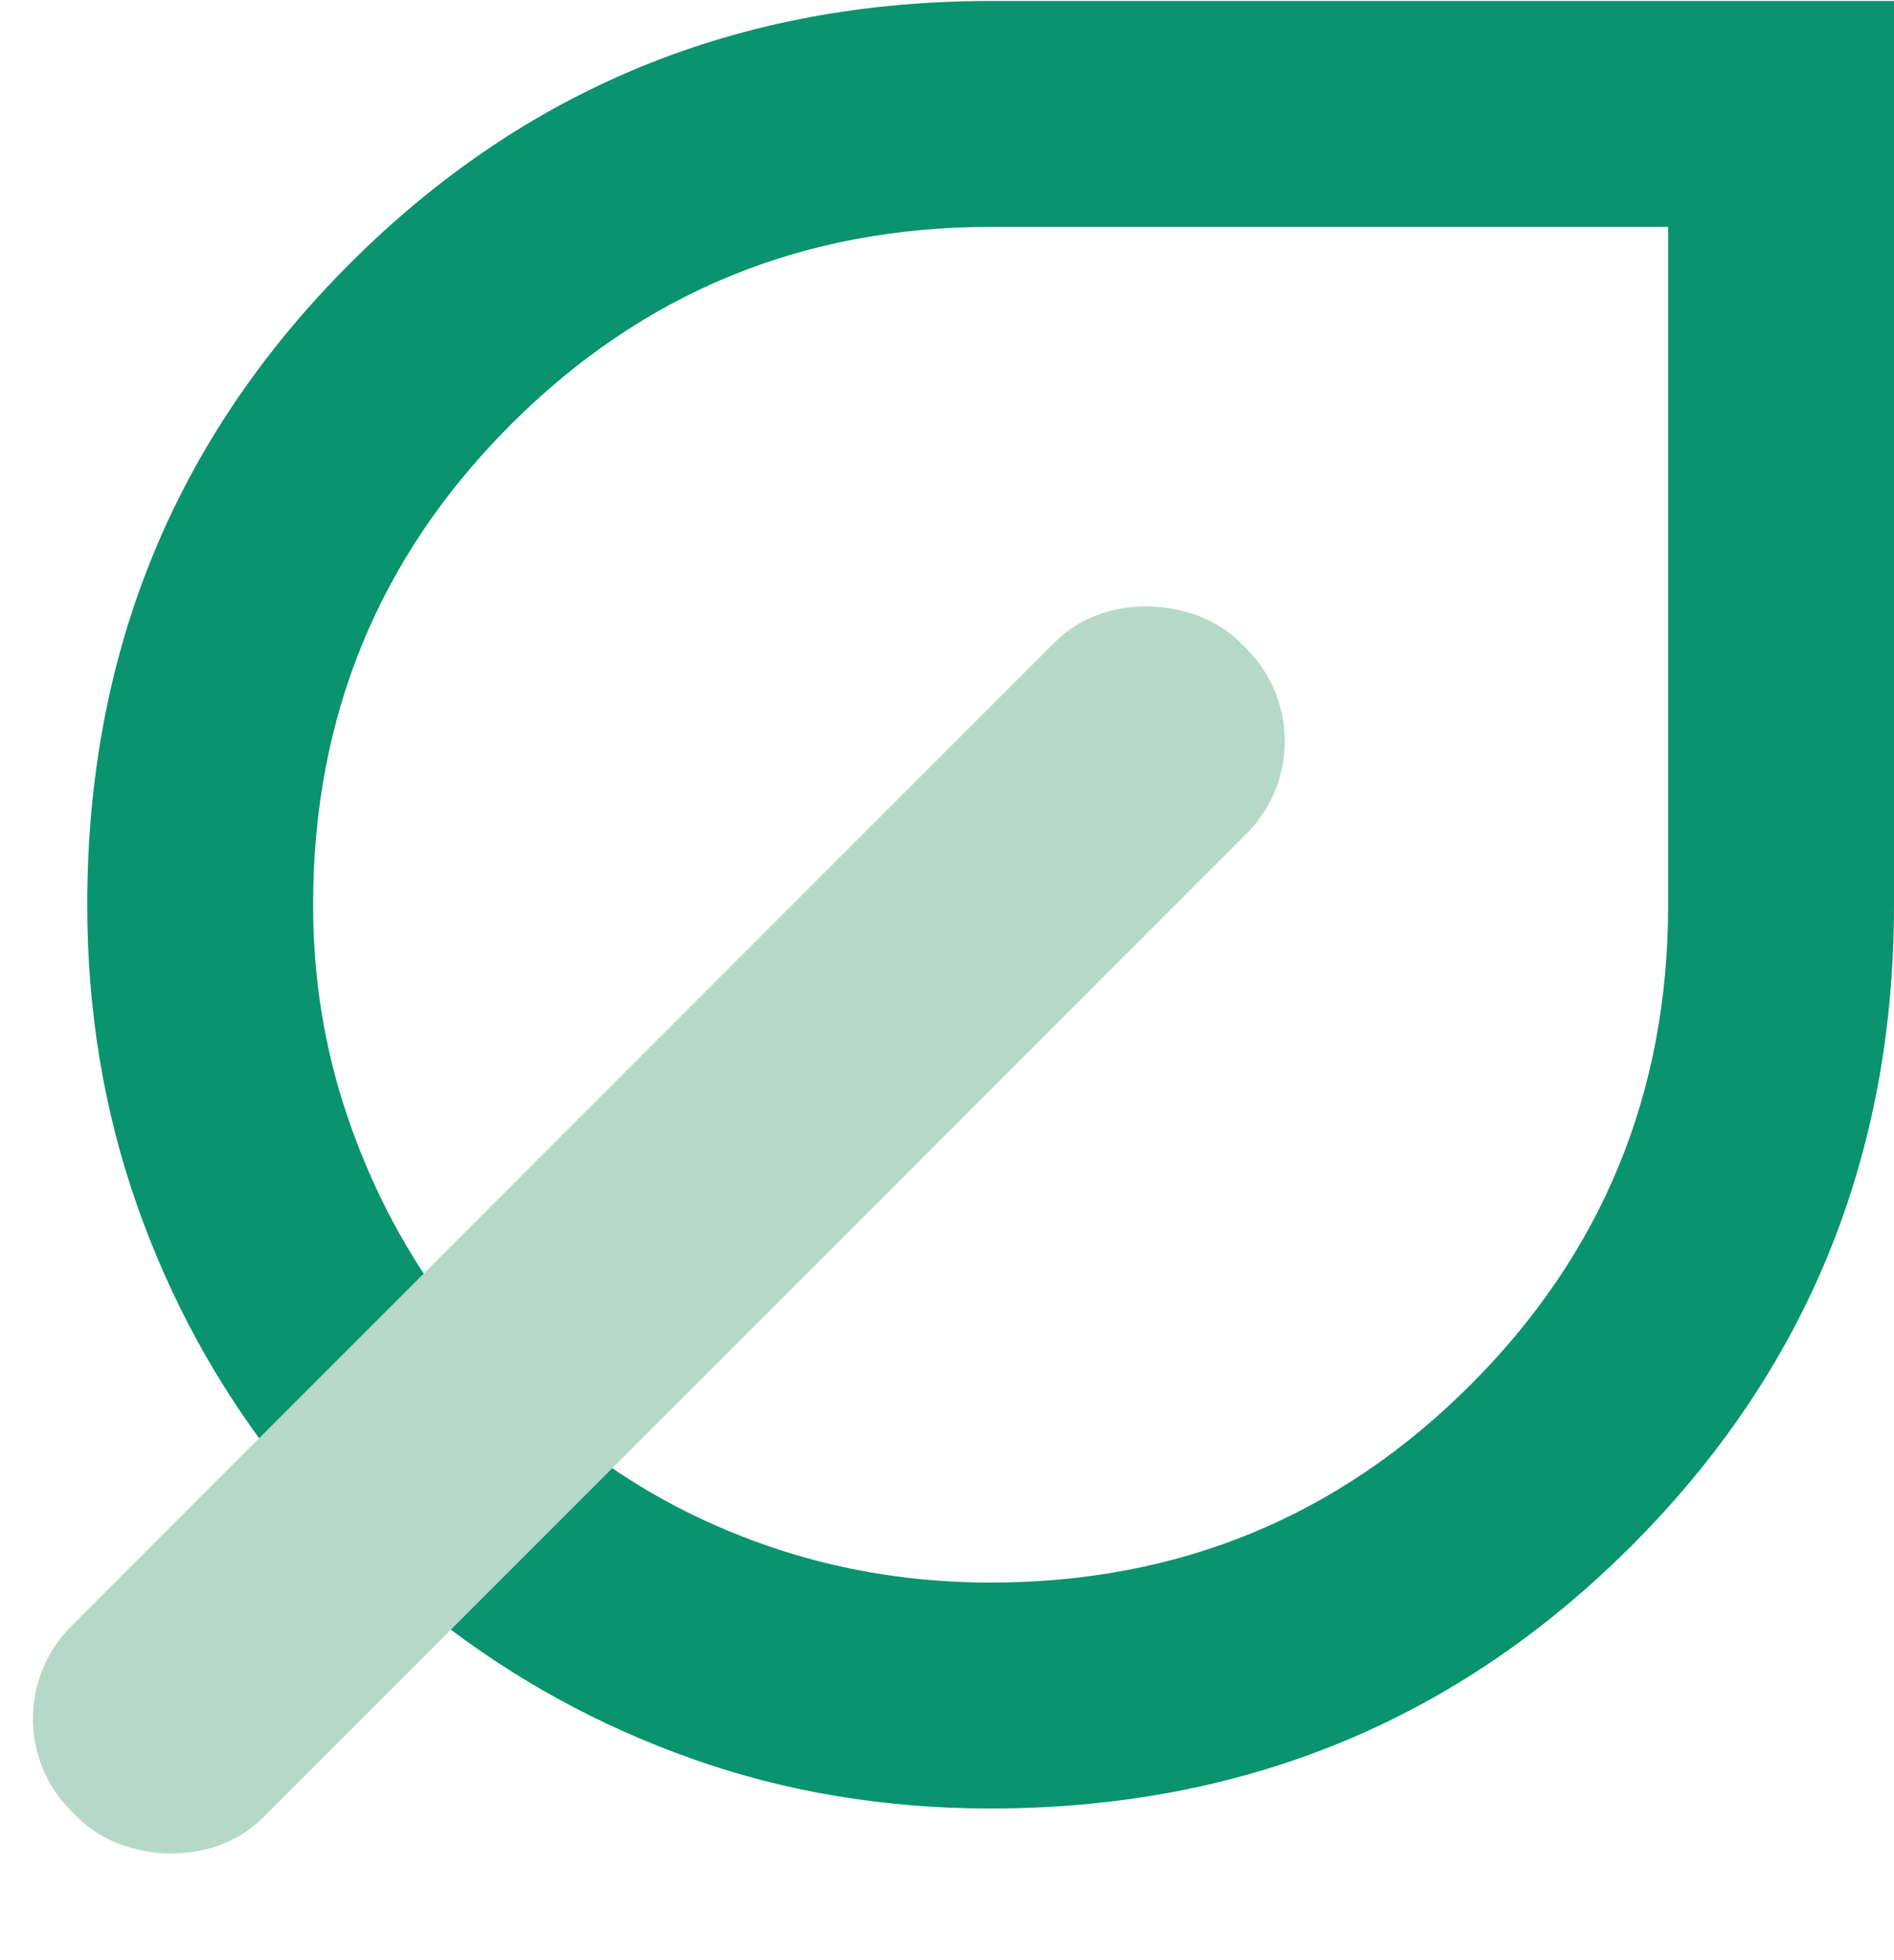 <svg width="29" height="30" viewBox="0 0 29 30" fill="none" xmlns="http://www.w3.org/2000/svg">
<path d="M15.168 27.679C13.554 27.679 12.034 27.427 10.608 26.922C9.181 26.418 7.877 25.705 6.696 24.783L4.275 27.16C3.958 27.477 3.555 27.636 3.065 27.636C2.575 27.636 2.172 27.477 1.855 27.16C1.538 26.843 1.379 26.44 1.379 25.95C1.379 25.46 1.538 25.056 1.855 24.739L4.232 22.362C3.31 21.181 2.597 19.87 2.092 18.429C1.588 16.988 1.336 15.461 1.336 13.847C1.336 9.986 2.676 6.715 5.356 4.035C8.036 1.355 11.306 0.015 15.168 0.015H29V13.847C29 17.708 27.66 20.979 24.98 23.659C22.3 26.339 19.029 27.679 15.168 27.679ZM15.168 24.221C18.049 24.221 20.499 23.212 22.516 21.195C24.533 19.178 25.542 16.729 25.542 13.847V3.473H15.168C12.286 3.473 9.837 4.482 7.82 6.499C5.802 8.516 4.794 10.965 4.794 13.847C4.794 14.971 4.967 16.044 5.313 17.067C5.658 18.09 6.134 19.02 6.739 19.855L15.687 10.908C16.003 10.591 16.407 10.432 16.897 10.432C17.387 10.432 17.79 10.591 18.107 10.908C18.453 11.254 18.626 11.664 18.626 12.14C18.626 12.615 18.453 13.026 18.107 13.371L9.16 22.319C9.995 22.924 10.925 23.392 11.947 23.724C12.97 24.055 14.044 24.221 15.168 24.221Z" fill="#09936F"/>
<rect x="0.109" y="25.899" width="24.156" height="4.032" rx="2" transform="rotate(-45 0.109 25.899)" fill="#09936F"/>
<rect x="0.383" y="26.304" width="24.303" height="3.147" rx="1.5" transform="rotate(-45 0.383 26.304)" fill="#B5D8C9" stroke="#B5D8C9"/>
</svg>
